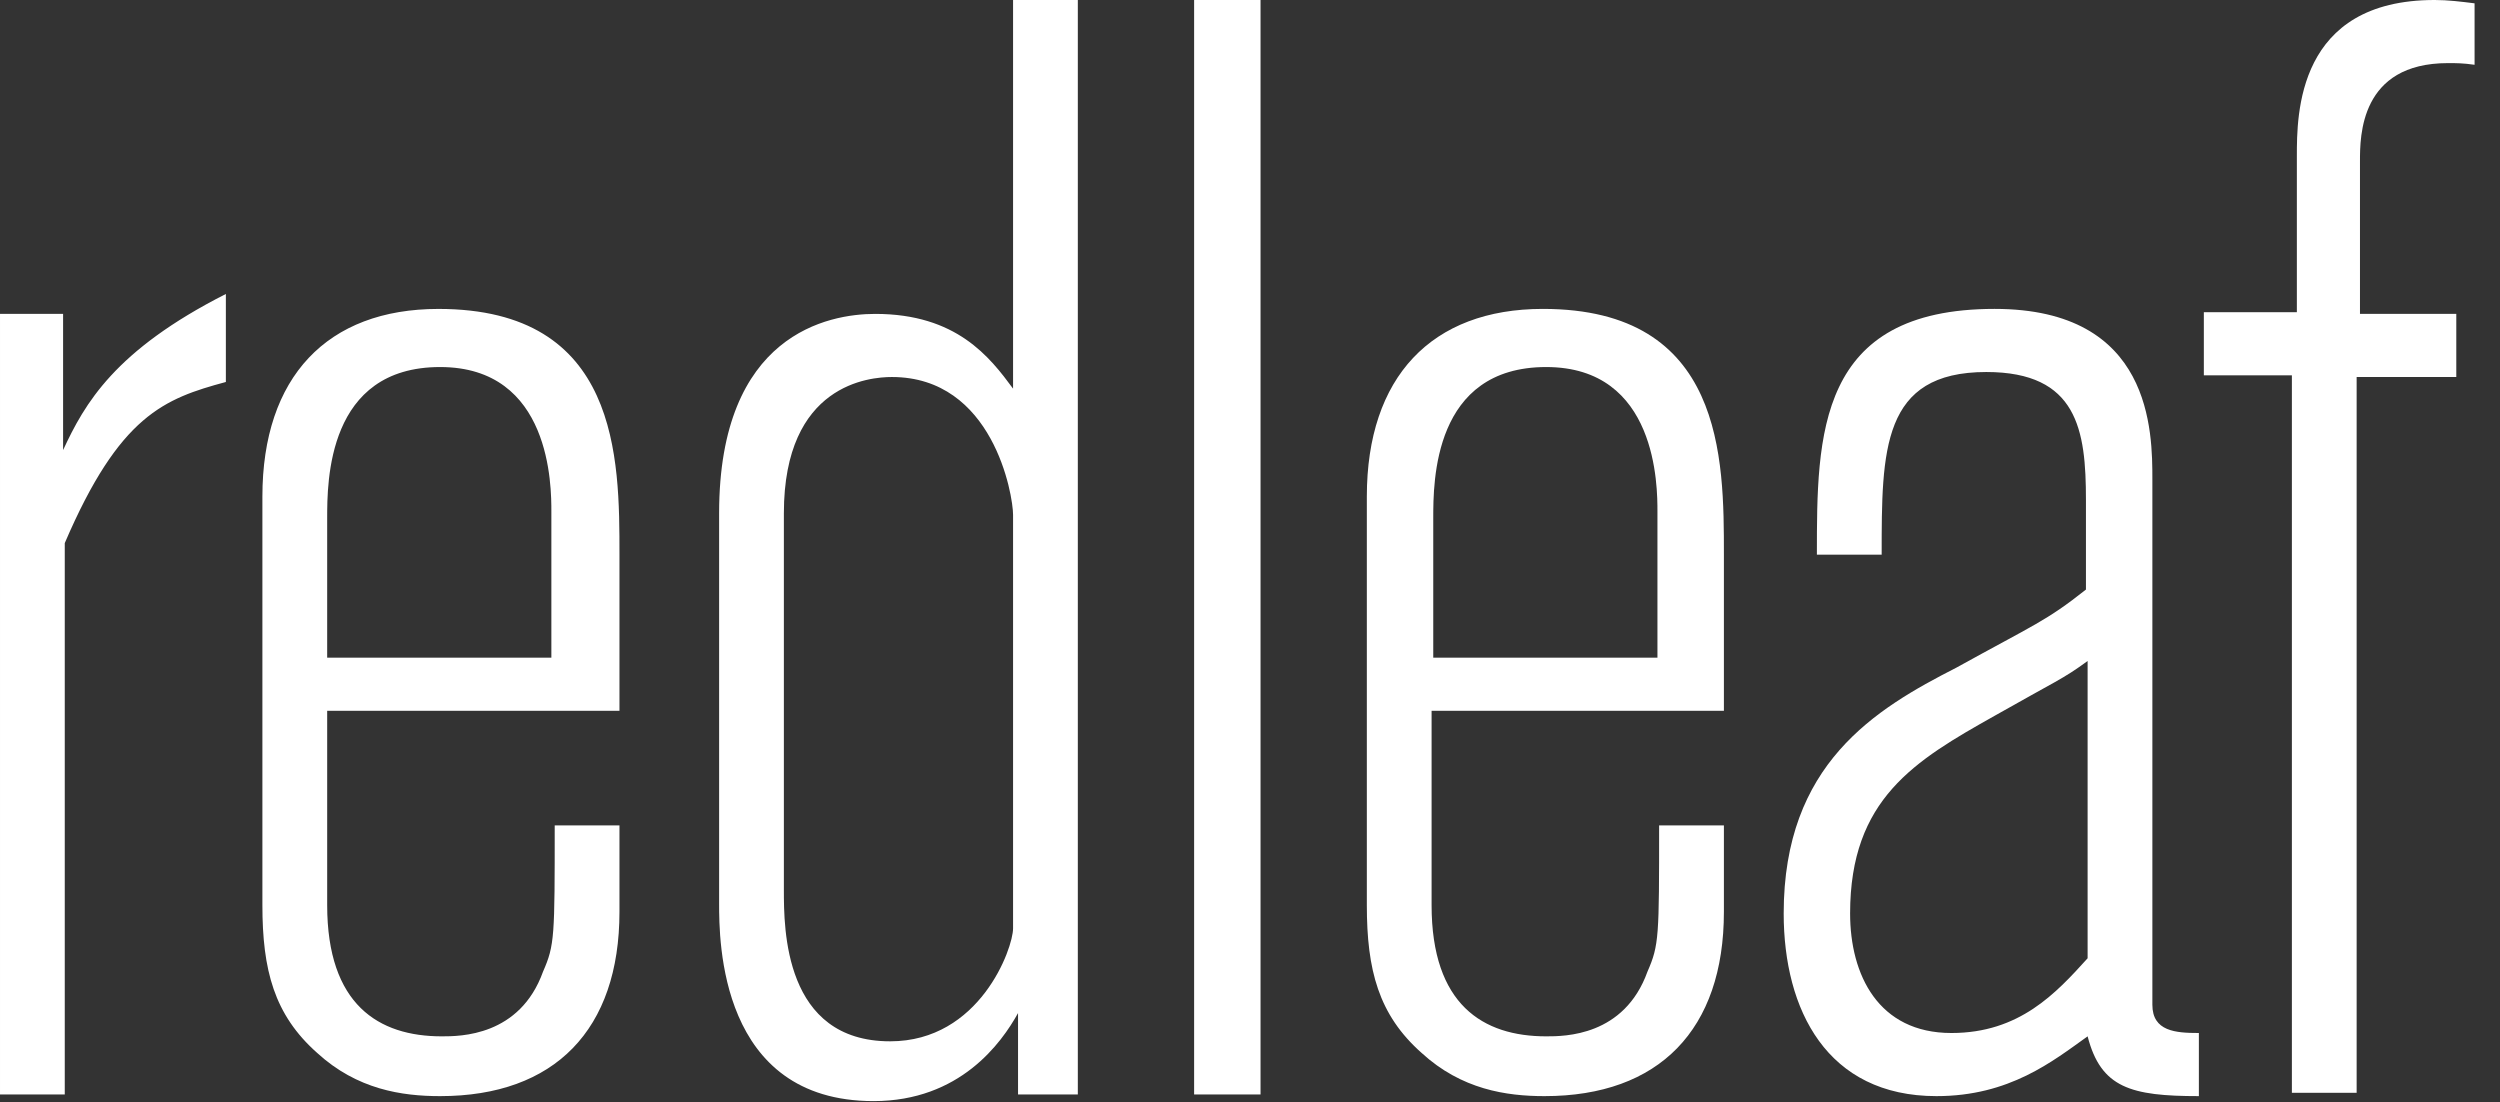 <?xml version="1.0" encoding="UTF-8" standalone="no"?><!DOCTYPE svg PUBLIC "-//W3C//DTD SVG 1.1//EN" "http://www.w3.org/Graphics/SVG/1.1/DTD/svg11.dtd"><svg width="100%" height="100%" viewBox="0 0 93 41" version="1.1" xmlns="http://www.w3.org/2000/svg" xmlns:xlink="http://www.w3.org/1999/xlink" xml:space="preserve" xmlns:serif="http://www.serif.com/" style="fill-rule:evenodd;clip-rule:evenodd;stroke-linejoin:round;stroke-miterlimit:2;"><rect x="0" y="0" width="93" height="41" fill="#333333" stroke="none"/><g><path d="M85.443,11.615l-3.46,0l0,2.348l3.275,0l0,26.689l2.409,0l0,-26.627l3.707,0l0,-2.348l-3.583,0l0,-5.684c0,-0.926 0,-3.645 3.274,-3.645c0.309,0 0.556,0 0.989,0.062l0,-2.286c-0.495,-0.062 -0.989,-0.124 -1.483,-0.124c-5.128,0 -5.128,4.263 -5.128,5.808l0,5.807Zm-7.784,24.033c-1.174,1.298 -2.533,2.78 -5.066,2.78c-2.719,0 -3.769,-2.162 -3.769,-4.448c0,-4.263 2.409,-5.684 5.375,-7.352c2.286,-1.298 2.533,-1.359 3.46,-2.039l0,11.059Zm-7.661,-15.013c0,-3.892 0,-6.796 3.892,-6.796c3.398,0 3.707,2.163 3.707,4.757l0,3.336c-1.483,1.175 -1.915,1.298 -4.819,2.904c-3.027,1.545 -6.425,3.584 -6.425,9.144c0,3.583 1.606,6.796 5.684,6.796c2.718,0 4.324,-1.298 5.622,-2.224c0.494,1.915 1.606,2.224 4.139,2.224l0,-2.348c-0.865,0 -1.73,-0.062 -1.73,-1.05l0,-19.523c0,-1.792 0,-6.364 -5.869,-6.364c-6.611,0 -6.611,4.696 -6.611,9.144l2.41,0Zm-8.341,3.831l-8.34,0l0,-5.19c0,-1.359 0,-5.622 4.201,-5.622c4.139,0 4.139,4.448 4.139,5.375l0,5.437Zm-10.811,9.205c0,2.409 0.432,4.077 2.039,5.499c1.482,1.359 3.15,1.606 4.571,1.606c4.263,0 6.673,-2.472 6.673,-6.858l0,-3.213l-2.41,0c0,4.14 0,4.449 -0.432,5.437c-0.865,2.41 -3.089,2.41 -3.769,2.41c-2.348,0 -4.263,-1.174 -4.263,-4.881l0,-7.228l10.874,0l0,-5.808c0,-3.583 0,-9.144 -6.734,-9.144c-4.14,0 -6.549,2.534 -6.549,6.982l0,15.198Zm-6.425,7.043l2.471,0l0,-40.714l-2.471,0l0,40.714Z" style="fill:#fff;fill-rule:nonzero;"/><path d="M37.686,34.536c0,0.741 -1.236,4.201 -4.572,4.201c-3.954,0 -3.954,-4.201 -3.954,-5.622l0,-14.024c0,-4.819 3.213,-5.066 4.016,-5.066c3.769,0 4.51,4.386 4.51,5.128l0,15.383Zm0,-34.536l0,14.457c-0.865,-1.173 -2.101,-2.78 -5.128,-2.78c-1.73,0 -5.807,0.741 -5.807,7.414l0,14.518c0,1.36 0,7.352 5.745,7.352c3.213,0 4.758,-2.162 5.375,-3.274l0,3.027l2.224,0l0,-40.714l-2.409,0Zm-17.175,24.466l-8.34,0l0,-5.19c0,-1.359 0,-5.622 4.201,-5.622c4.139,0 4.139,4.448 4.139,5.375l0,5.437Zm-10.75,9.205c0,2.409 0.433,4.077 2.039,5.499c1.483,1.359 3.151,1.606 4.572,1.606c4.263,0 6.672,-2.471 6.672,-6.858l0,-3.213l-2.409,0c0,4.14 0,4.449 -0.433,5.437c-0.865,2.41 -3.089,2.41 -3.769,2.41c-2.347,0 -4.262,-1.174 -4.262,-4.881l0,-7.228l10.873,0l0,-5.808c0,-3.583 0,-9.143 -6.734,-9.143c-4.139,0 -6.549,2.533 -6.549,6.981l0,15.198Zm-7.414,-21.994l-2.347,0l0,29.037l2.409,0l0,-20.511c2.039,-4.757 3.707,-5.375 5.993,-5.993l0,-3.274c-4.139,2.1 -5.251,4.077 -6.055,5.807l0,-5.066Z" style="fill:#fff;fill-rule:nonzero;"/></g></svg>